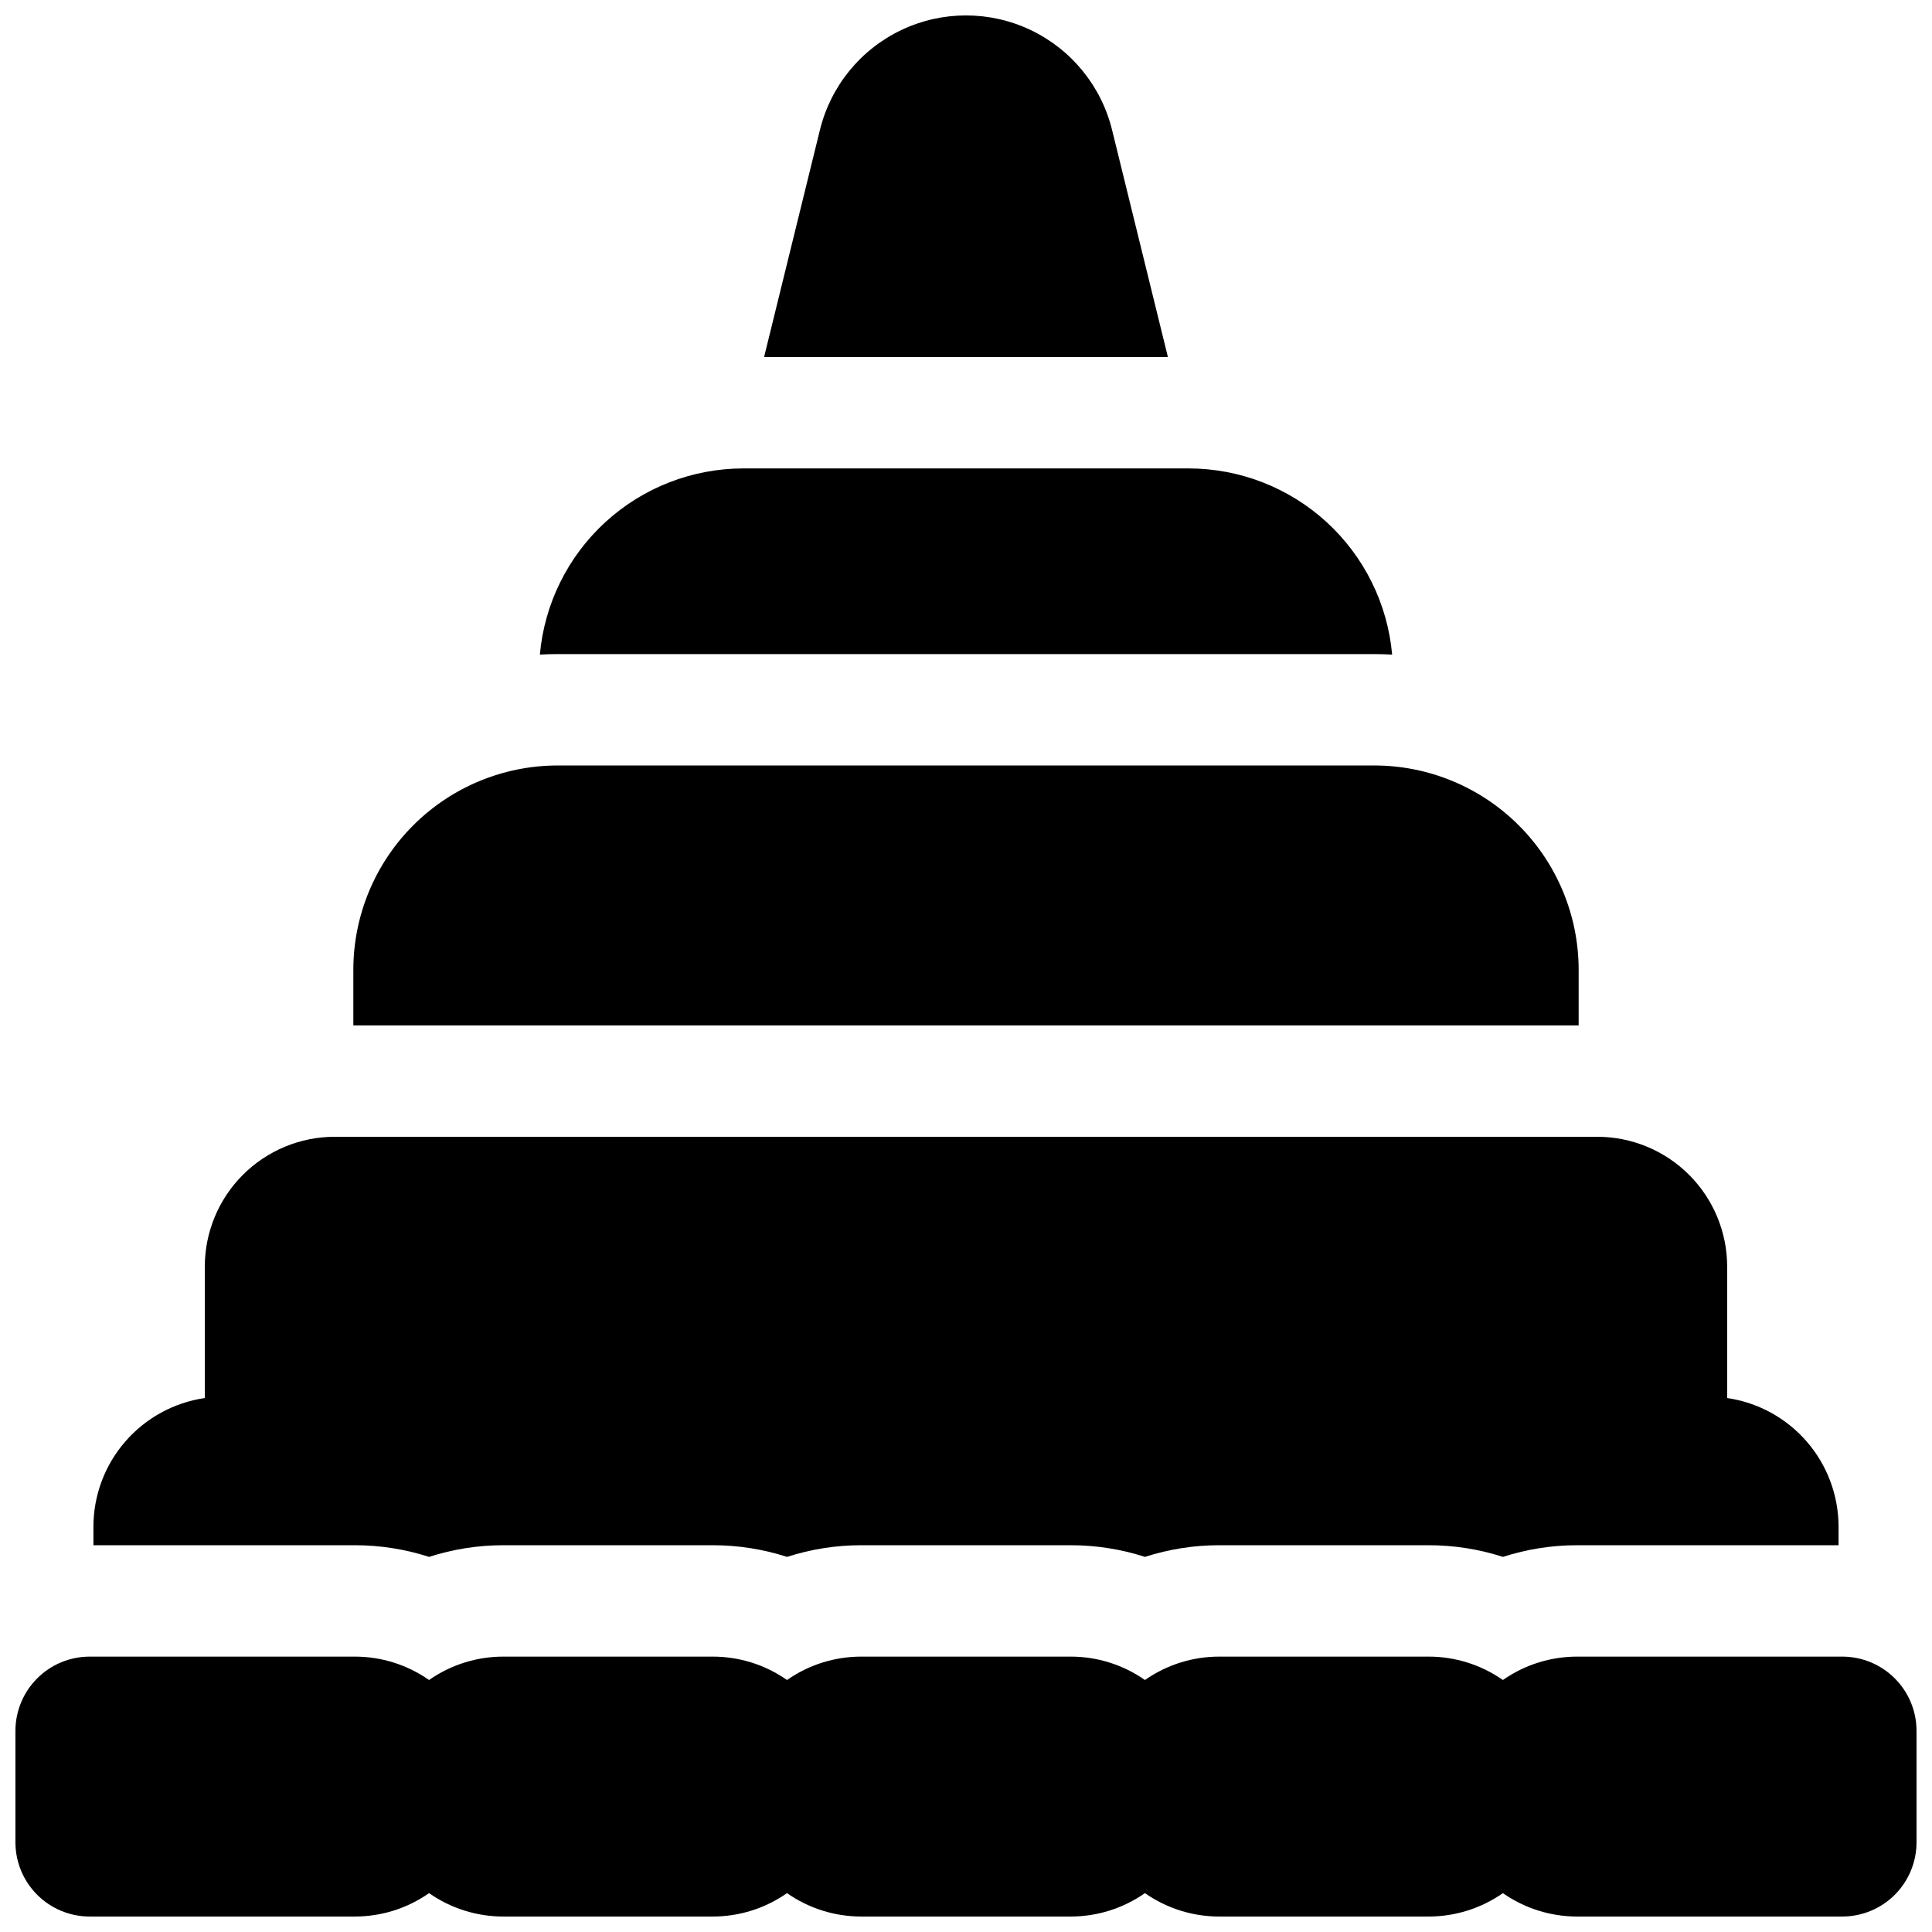 <?xml version="1.0" encoding="UTF-8"?>
<!-- Uploaded to: ICON Repo, www.iconrepo.com, Generator: ICON Repo Mixer Tools -->
<svg width="800px" height="800px" version="1.1" viewBox="144 144 512 512" xmlns="http://www.w3.org/2000/svg">
 <defs>
  <clipPath id="b">
   <path d="m148.09 583h503.81v68.902h-503.81z"/>
  </clipPath>
  <clipPath id="a">
   <path d="m346 148.09h108v90.906h-108z"/>
  </clipPath>
 </defs>
 <path d="m562.36 400.98c-0.016-14.352-5.723-28.105-15.867-38.254-10.148-10.145-23.906-15.852-38.254-15.867h-216.48c-14.348 0.016-28.105 5.723-38.25 15.867-10.148 10.148-15.855 23.902-15.871 38.254v14.762l324.72-0.004z"/>
 <path d="m508.24 317.34c1.574 0 3.141 0.051 4.695 0.137-1.211-13.465-7.406-25.992-17.379-35.121-9.973-9.129-22.996-14.199-36.516-14.219h-118.08c-13.52 0.02-26.543 5.09-36.516 14.219-9.969 9.129-16.168 21.656-17.375 35.121 1.555-0.09 3.121-0.137 4.695-0.137z"/>
 <path d="m257.71 556.59c6.359-2.051 13-3.094 19.68-3.09h55.5c6.68-0.004 13.32 1.039 19.68 3.09 6.359-2.051 13-3.094 19.68-3.09h55.496c6.684-0.004 13.324 1.039 19.68 3.09 6.359-2.051 13-3.094 19.684-3.09h55.496c6.68-0.004 13.32 1.039 19.68 3.09 6.359-2.051 13-3.094 19.68-3.09h69.273v-4.922c-0.012-8.277-3-16.273-8.418-22.531-5.422-6.258-12.91-10.359-21.102-11.555v-34.793c0-9.133-3.629-17.895-10.086-24.352-6.461-6.461-15.219-10.09-24.355-10.09h-334.56c-9.137 0-17.895 3.629-24.355 10.09-6.457 6.457-10.086 15.219-10.086 24.352v34.793c-8.191 1.195-15.68 5.297-21.098 11.555-5.422 6.258-8.41 14.254-8.422 22.531v4.922h69.273c6.68-0.004 13.32 1.039 19.68 3.09z"/>
 <g clip-path="url(#b)">
  <path d="m632.22 583.02h-70.258c-7.039-0.004-13.91 2.16-19.68 6.199-5.769-4.039-12.641-6.203-19.68-6.199h-55.496c-7.043-0.004-13.914 2.16-19.684 6.199-5.766-4.039-12.637-6.203-19.68-6.199h-55.496c-7.043-0.004-13.914 2.16-19.68 6.199-5.769-4.039-12.641-6.203-19.68-6.199h-55.5c-7.039-0.004-13.91 2.16-19.68 6.199-5.766-4.039-12.637-6.203-19.68-6.199h-70.258c-5.219 0-10.227 2.074-13.914 5.766-3.691 3.688-5.766 8.695-5.766 13.914v29.52c0 5.219 2.074 10.227 5.766 13.918 3.688 3.688 8.695 5.762 13.914 5.762h70.258c7.043 0.004 13.914-2.16 19.68-6.199 5.769 4.039 12.641 6.203 19.68 6.199h55.5c7.039 0.004 13.91-2.16 19.68-6.199 5.766 4.039 12.637 6.203 19.68 6.199h55.496c7.043 0.004 13.914-2.16 19.68-6.199 5.769 4.039 12.641 6.203 19.684 6.199h55.496c7.039 0.004 13.91-2.16 19.68-6.199 5.769 4.039 12.641 6.203 19.68 6.199h70.258c5.219 0 10.227-2.074 13.918-5.762 3.688-3.691 5.762-8.699 5.762-13.918v-29.52c0-5.219-2.074-10.227-5.762-13.914-3.691-3.691-8.699-5.766-13.918-5.766z"/>
 </g>
 <g clip-path="url(#a)">
  <path d="m438.71 178.44c-2.859-11.633-10.797-21.363-21.613-26.5-10.82-5.137-23.379-5.137-34.195 0-10.82 5.137-18.758 14.867-21.613 26.5l-14.801 60.18h107.02z"/>
 </g>
</svg>